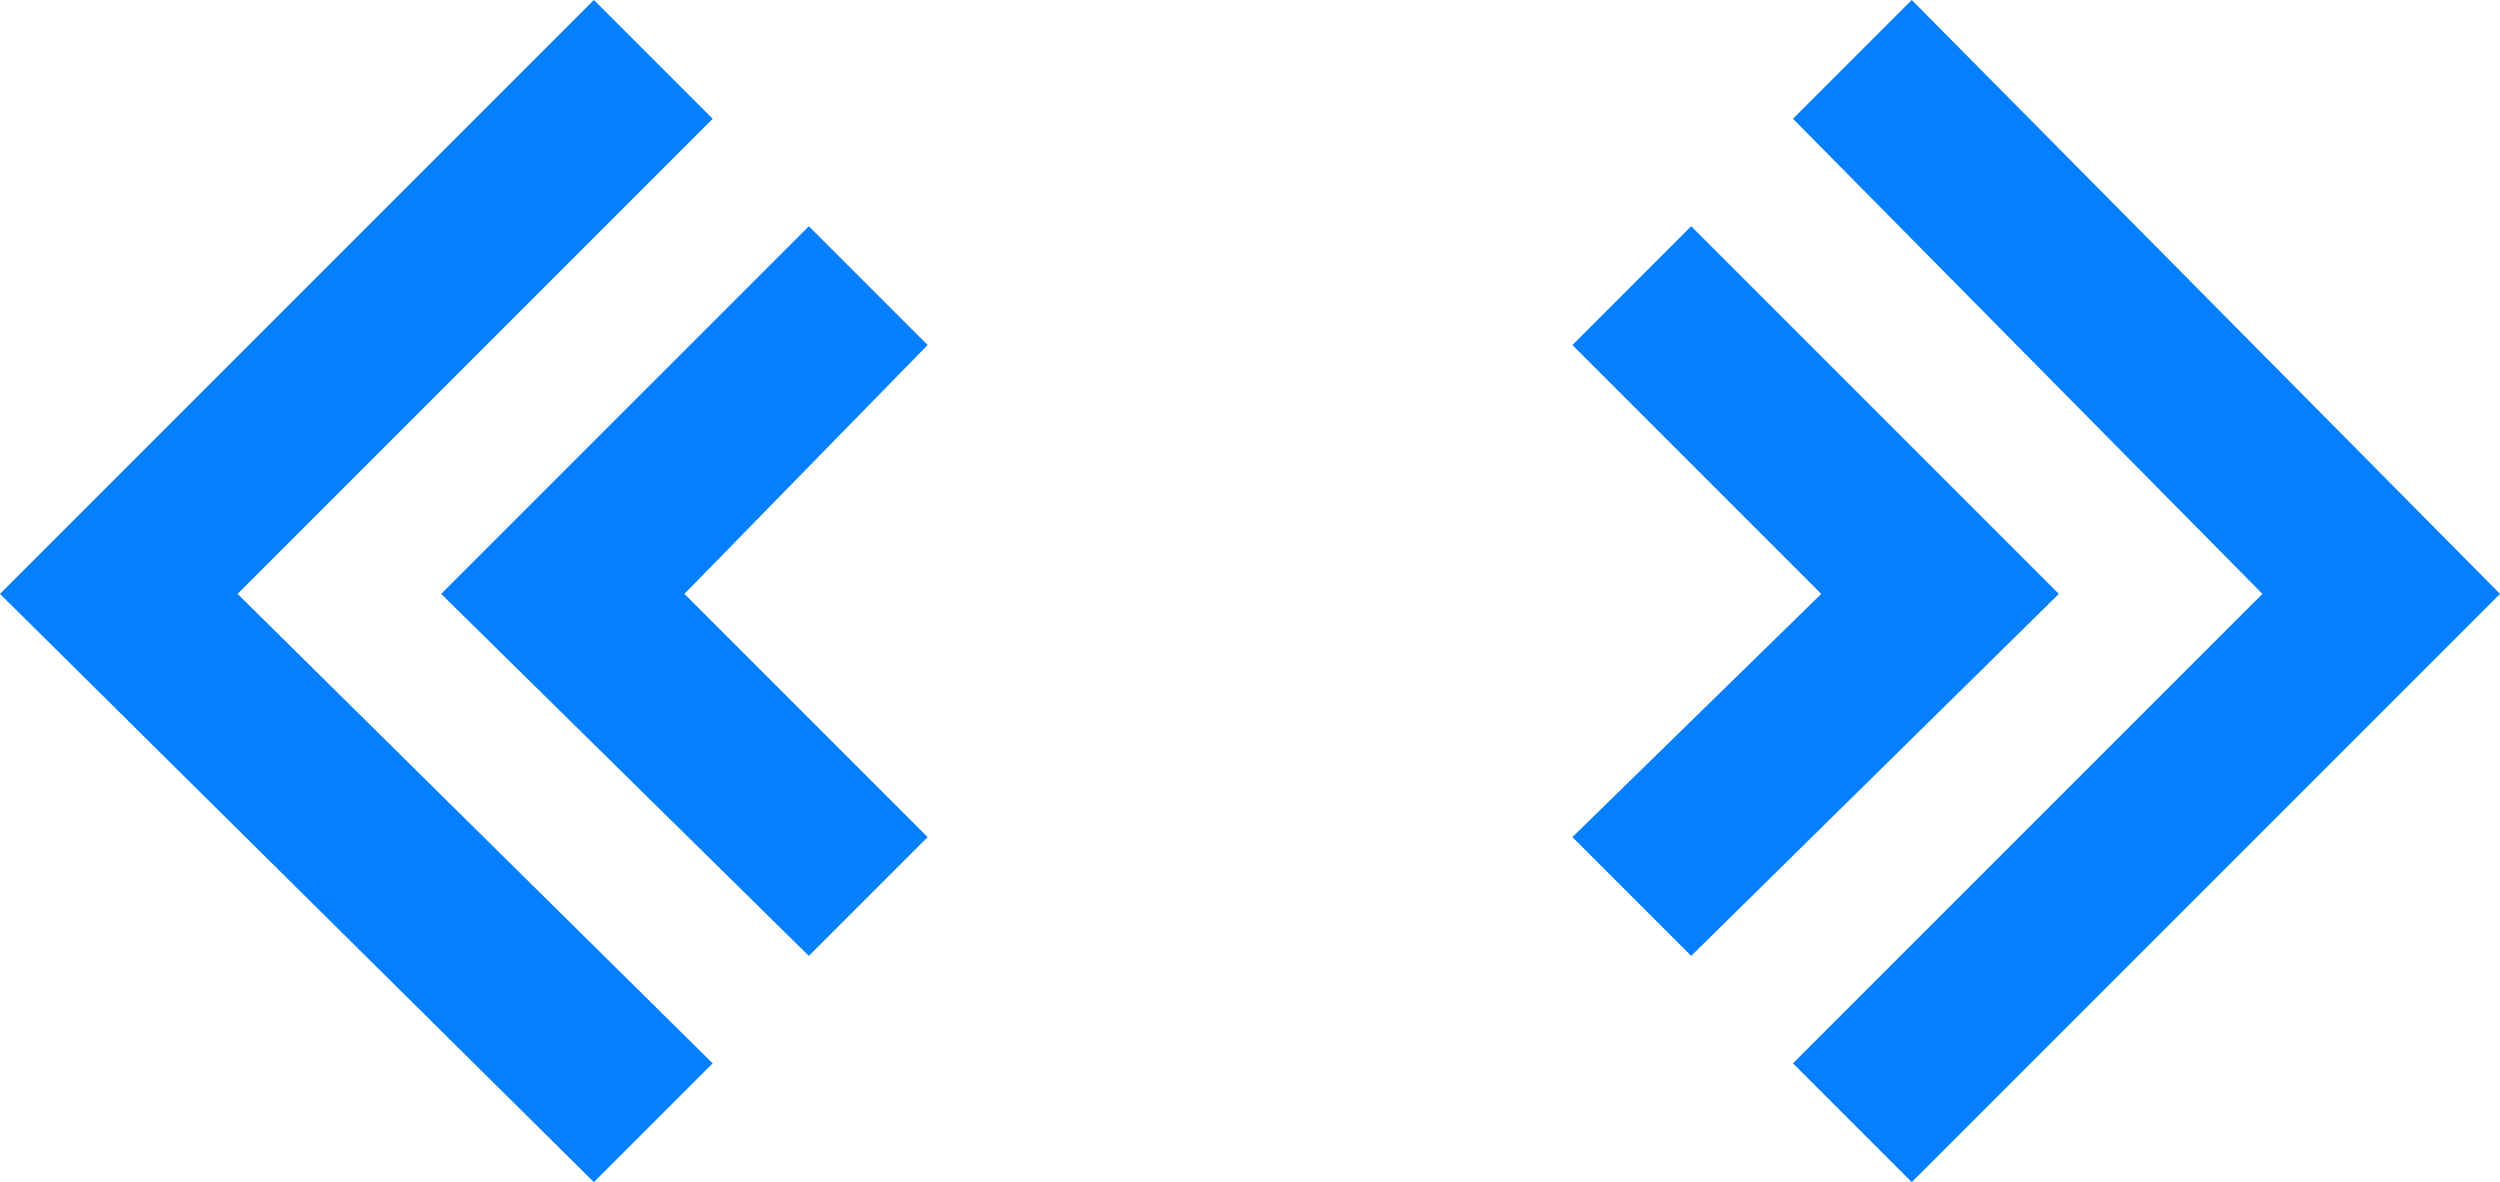 <svg version="1.1" id="Layer_1" xmlns="http://www.w3.org/2000/svg" x="0" y="0" viewBox="0 0 44.2 20.9" style="enable-background:new 0 0 44.2 20.9" xml:space="preserve"><style>.st0{fill:#037fff}</style><path class="st0" d="M10.5 20.9 0 10.5 10.5 0l2.1 2.1-8.4 8.4 8.4 8.3z"/><path class="st0" d="m14.3 16.9-6.5-6.4L14.3 4l2.1 2.1-4.3 4.4 4.3 4.3zM33.8 20.9l-2.1-2.1 8.3-8.3-8.3-8.4L33.8 0l10.4 10.5z"/><path class="st0" d="m29.9 16.9-2.1-2.1 4.4-4.3-4.4-4.4L29.9 4l6.5 6.5z"/></svg>